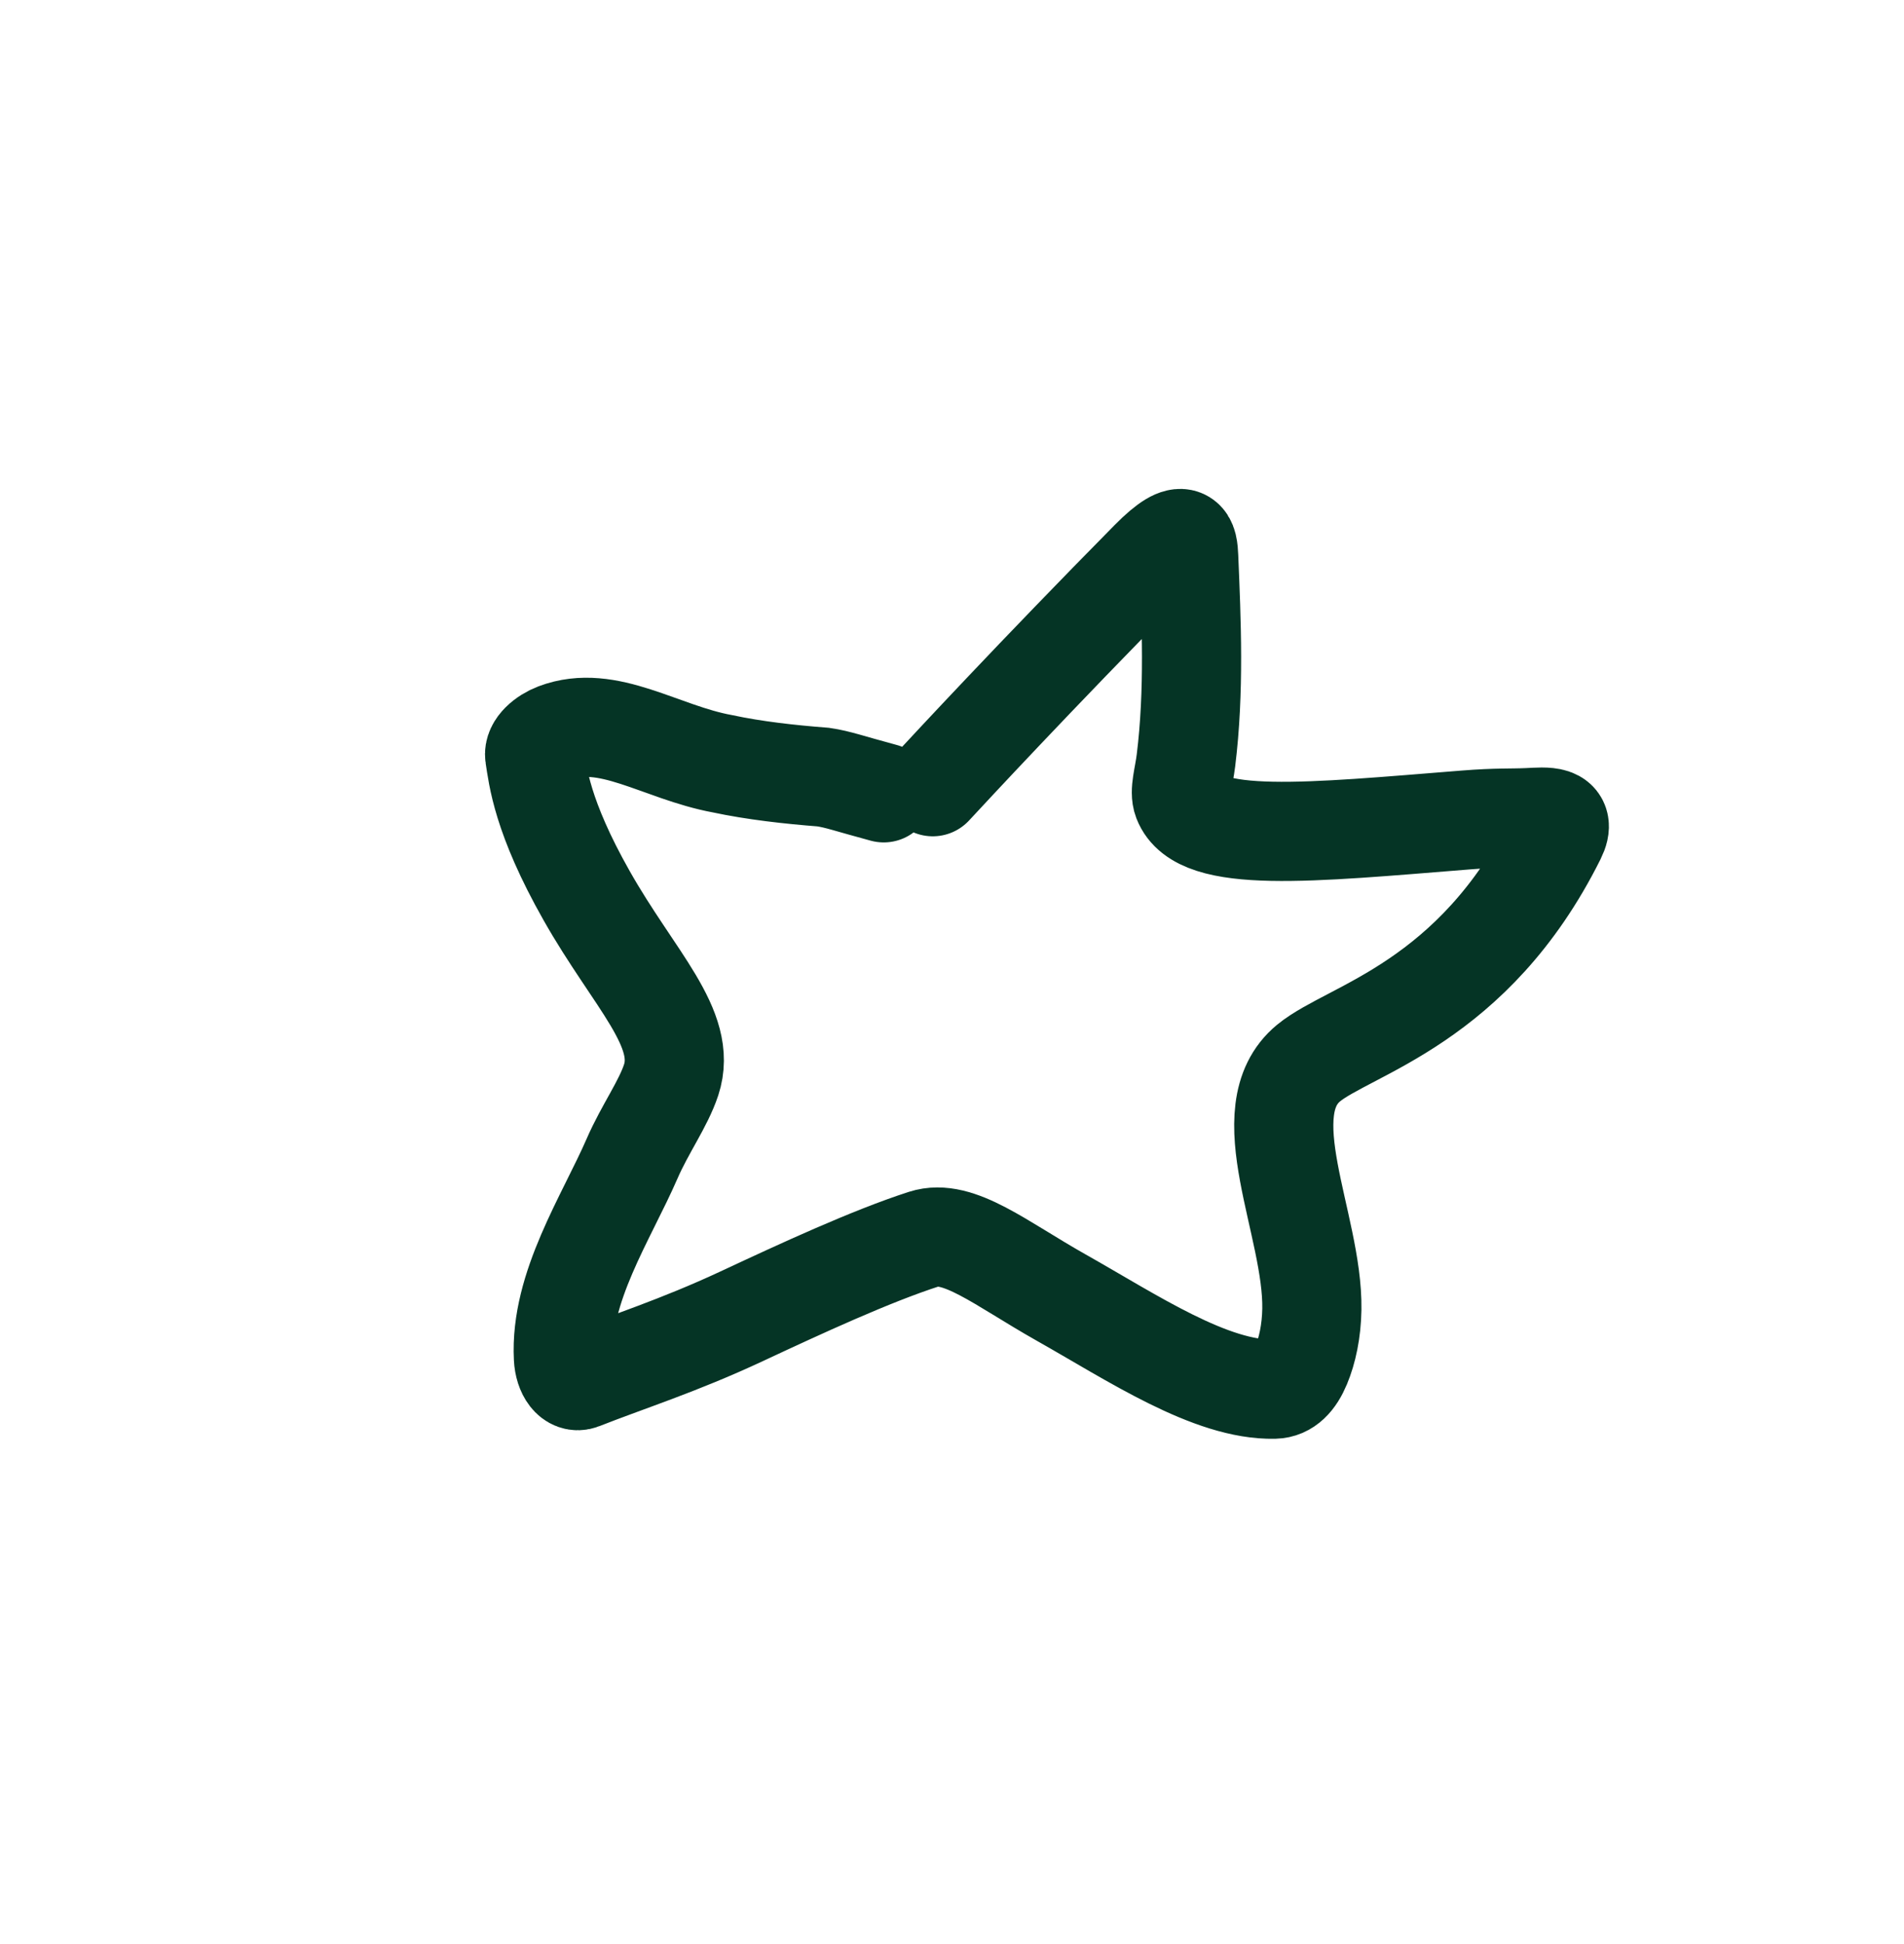 <svg width="48" height="49" viewBox="0 0 48 49" fill="none" xmlns="http://www.w3.org/2000/svg">
<path d="M23.515 19.829C23.943 19.368 26.086 17.054 28.989 14.113C29.909 13.181 29.951 13.66 29.967 14.038C30.035 15.648 30.114 17.421 29.898 19.167C29.845 19.593 29.726 19.944 29.815 20.176C30.239 21.276 33.008 20.983 36.949 20.668C37.747 20.604 38.084 20.629 38.53 20.608C38.975 20.588 39.519 20.52 39.23 21.101C37.138 25.294 34.025 25.942 32.99 26.794C31.519 28.004 33.105 30.865 33.072 32.998C33.063 33.553 32.956 34.043 32.803 34.409C32.65 34.776 32.436 35.007 32.128 35.014C30.529 35.052 28.547 33.717 26.743 32.7C25.227 31.845 24.159 30.953 23.294 31.231C21.958 31.662 20.202 32.474 18.695 33.178C17.101 33.922 15.809 34.327 14.658 34.781C14.419 34.875 14.223 34.599 14.204 34.224C14.112 32.449 15.287 30.693 15.938 29.196C16.257 28.462 16.72 27.826 16.92 27.218C17.345 25.923 15.986 24.692 14.788 22.573C13.658 20.577 13.56 19.558 13.48 19.053C13.443 18.818 13.737 18.575 14.016 18.469C15.322 17.973 16.653 18.963 18.21 19.25C19.02 19.423 19.906 19.521 20.755 19.587C21.132 19.643 21.397 19.746 22.279 19.983" stroke="#053425" stroke-width="2.5" stroke-linecap="round"/>
</svg>
